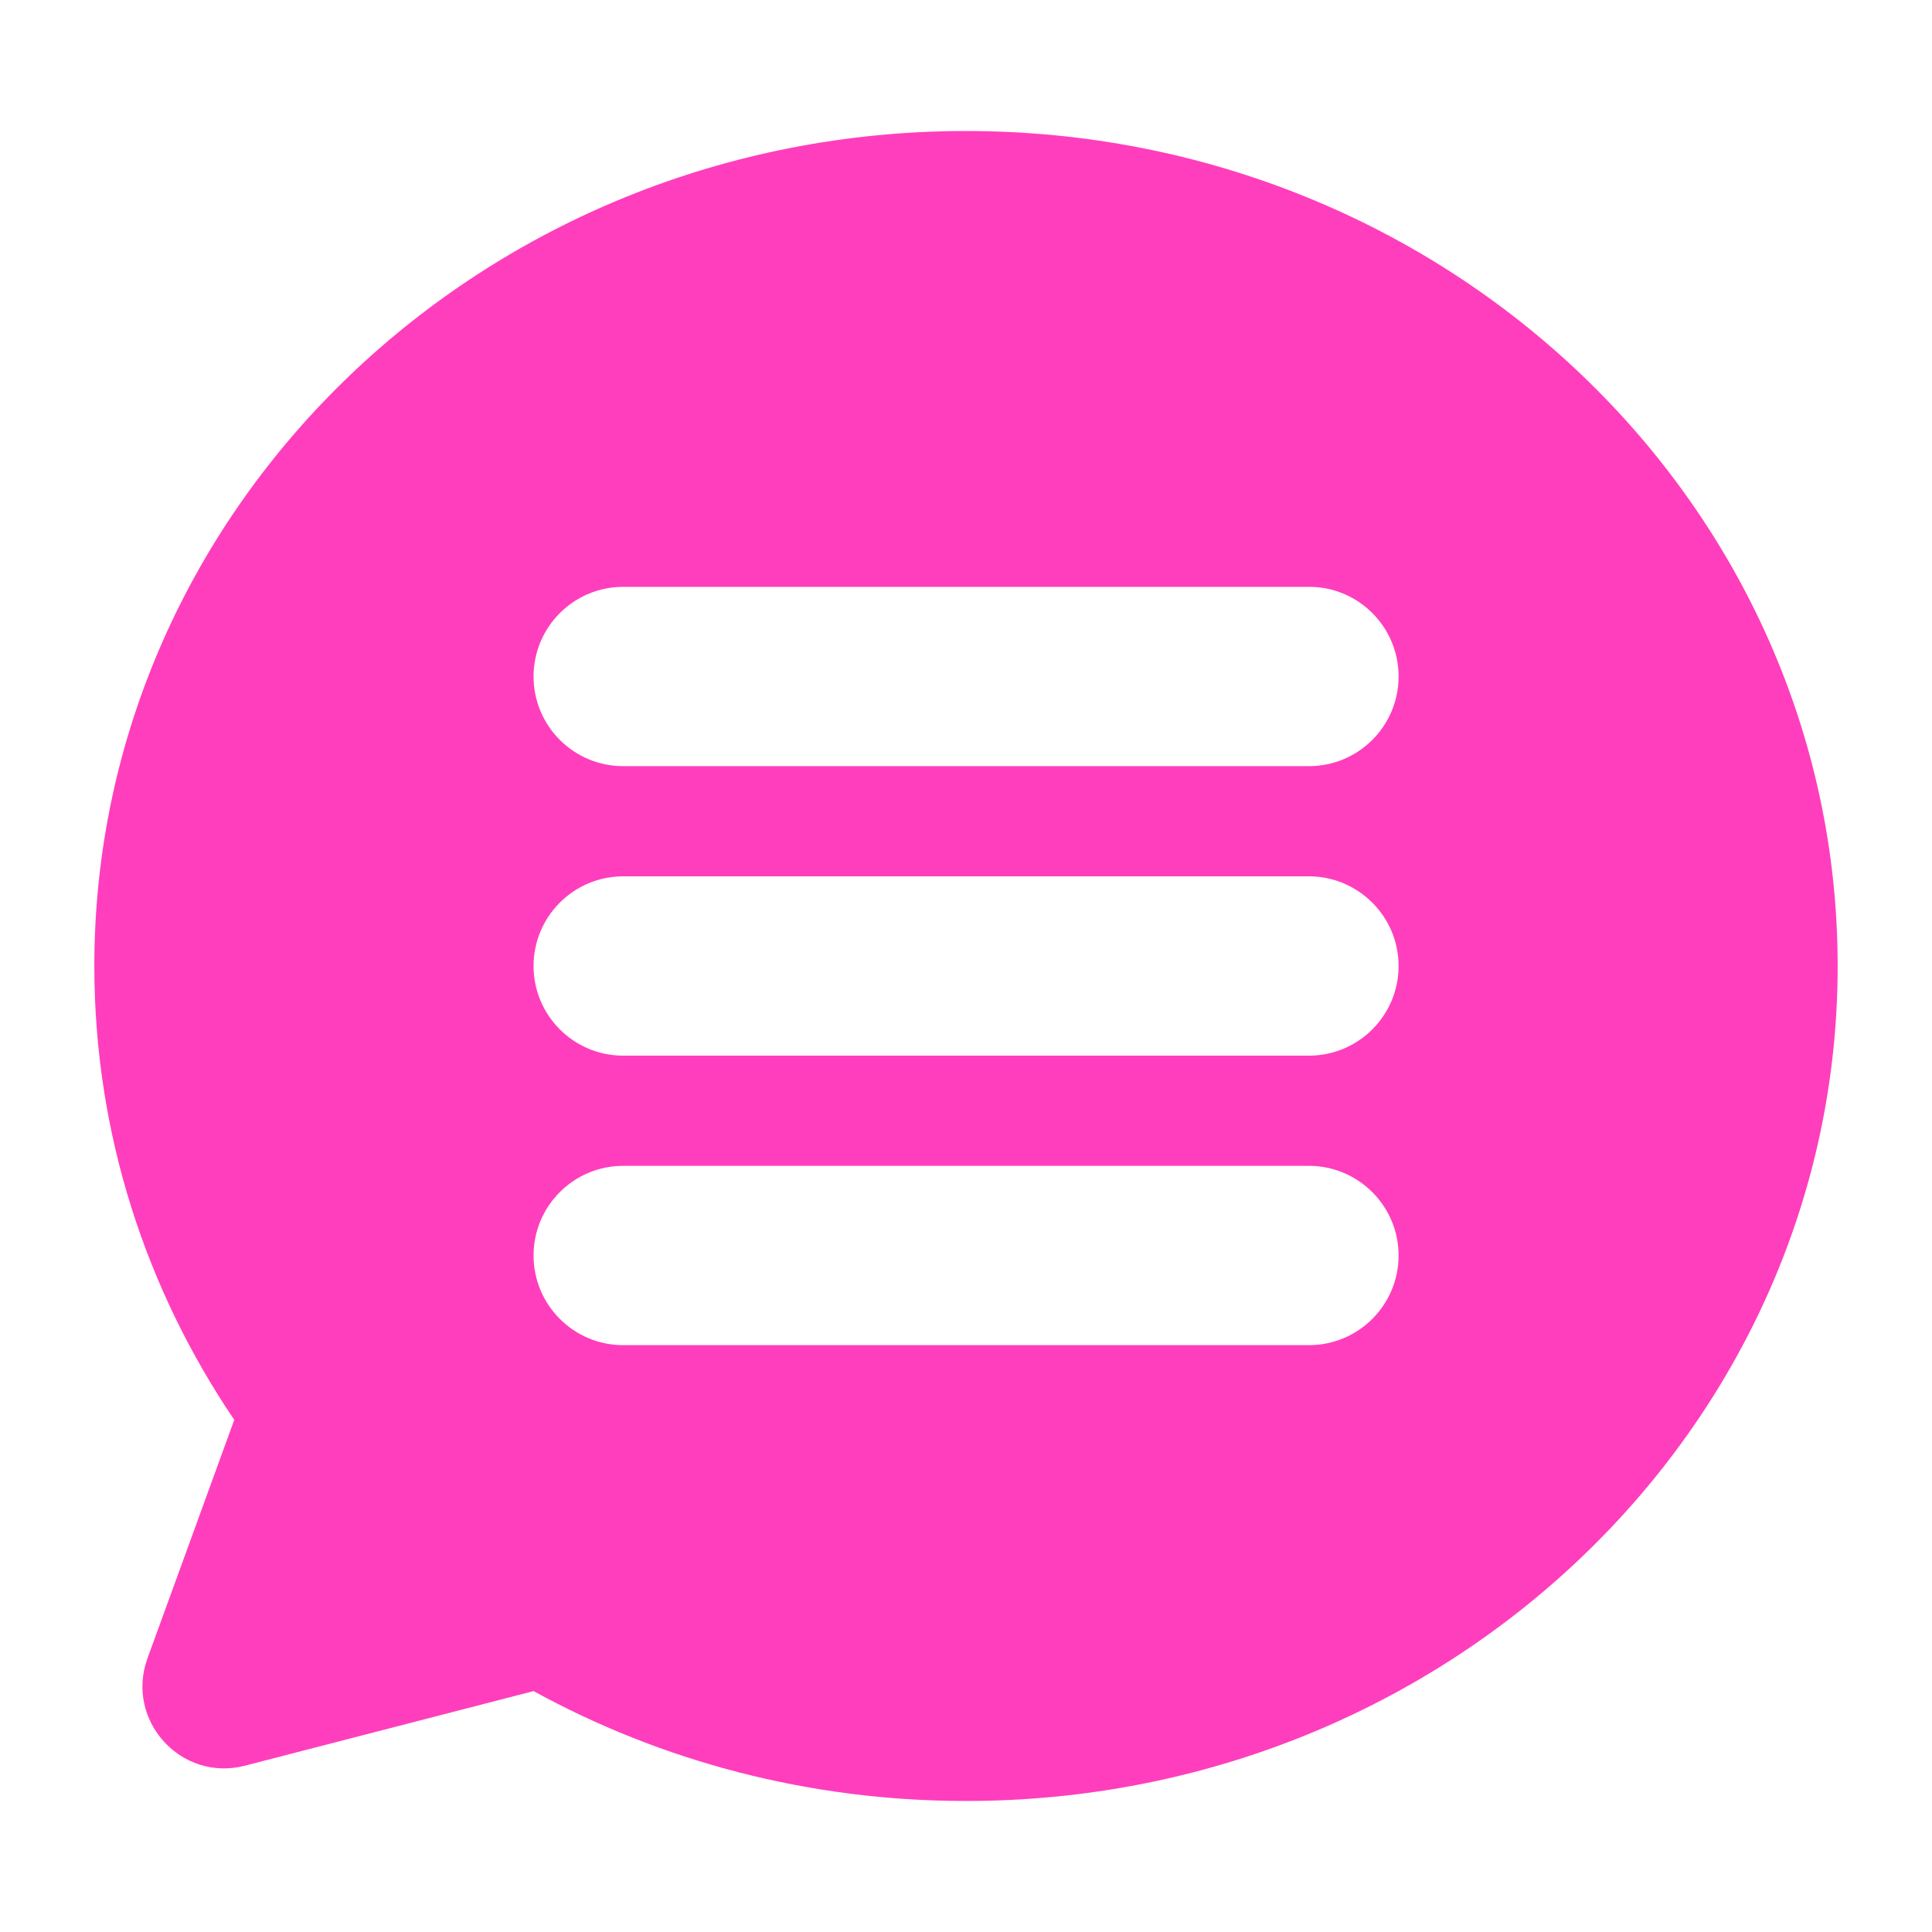 <?xml version="1.0" encoding="utf-8"?>
<!-- Generator: Adobe Illustrator 26.5.0, SVG Export Plug-In . SVG Version: 6.00 Build 0)  -->
<svg version="1.1" id="Layer_1" xmlns="http://www.w3.org/2000/svg" xmlns:xlink="http://www.w3.org/1999/xlink" x="0px" y="0px"
	 viewBox="0 0 128 128" style="enable-background:new 0 0 128 128;" xml:space="preserve">
<style type="text/css">
	.st0{fill:#FF3EBD;}
</style>
<path class="st0" d="M64,8.68C32.1,8.68,6.25,33.45,6.25,64c0,11.09,3.41,21.41,9.27,30.07l-5.75,15.8c-1.49,4.11,2.23,8.21,6.46,7.11
	l19.12-4.94c8.44,4.63,18.22,7.28,28.65,7.28c31.9,0,57.75-24.77,57.75-55.32S95.9,8.68,64,8.68z M92.66,83.18
	c0,3.28-2.66,5.94-5.94,5.94H41.29c-3.28,0-5.94-2.66-5.94-5.94l0,0c0-3.28,2.66-5.94,5.94-5.94h45.43
	C89.99,77.24,92.66,79.9,92.66,83.18L92.66,83.18z M92.66,64c0,3.28-2.66,5.94-5.94,5.94H41.29c-3.28,0-5.94-2.66-5.94-5.94v0
	c0-3.28,2.66-5.94,5.94-5.94h45.43C89.99,58.06,92.66,60.72,92.66,64L92.66,64z M92.66,44.82c0,3.28-2.66,5.94-5.94,5.94H41.29
	c-3.28,0-5.94-2.66-5.94-5.94v0c0-3.28,2.66-5.94,5.94-5.94h45.43C89.99,38.87,92.66,41.53,92.66,44.82L92.66,44.82z"/>
</svg>
